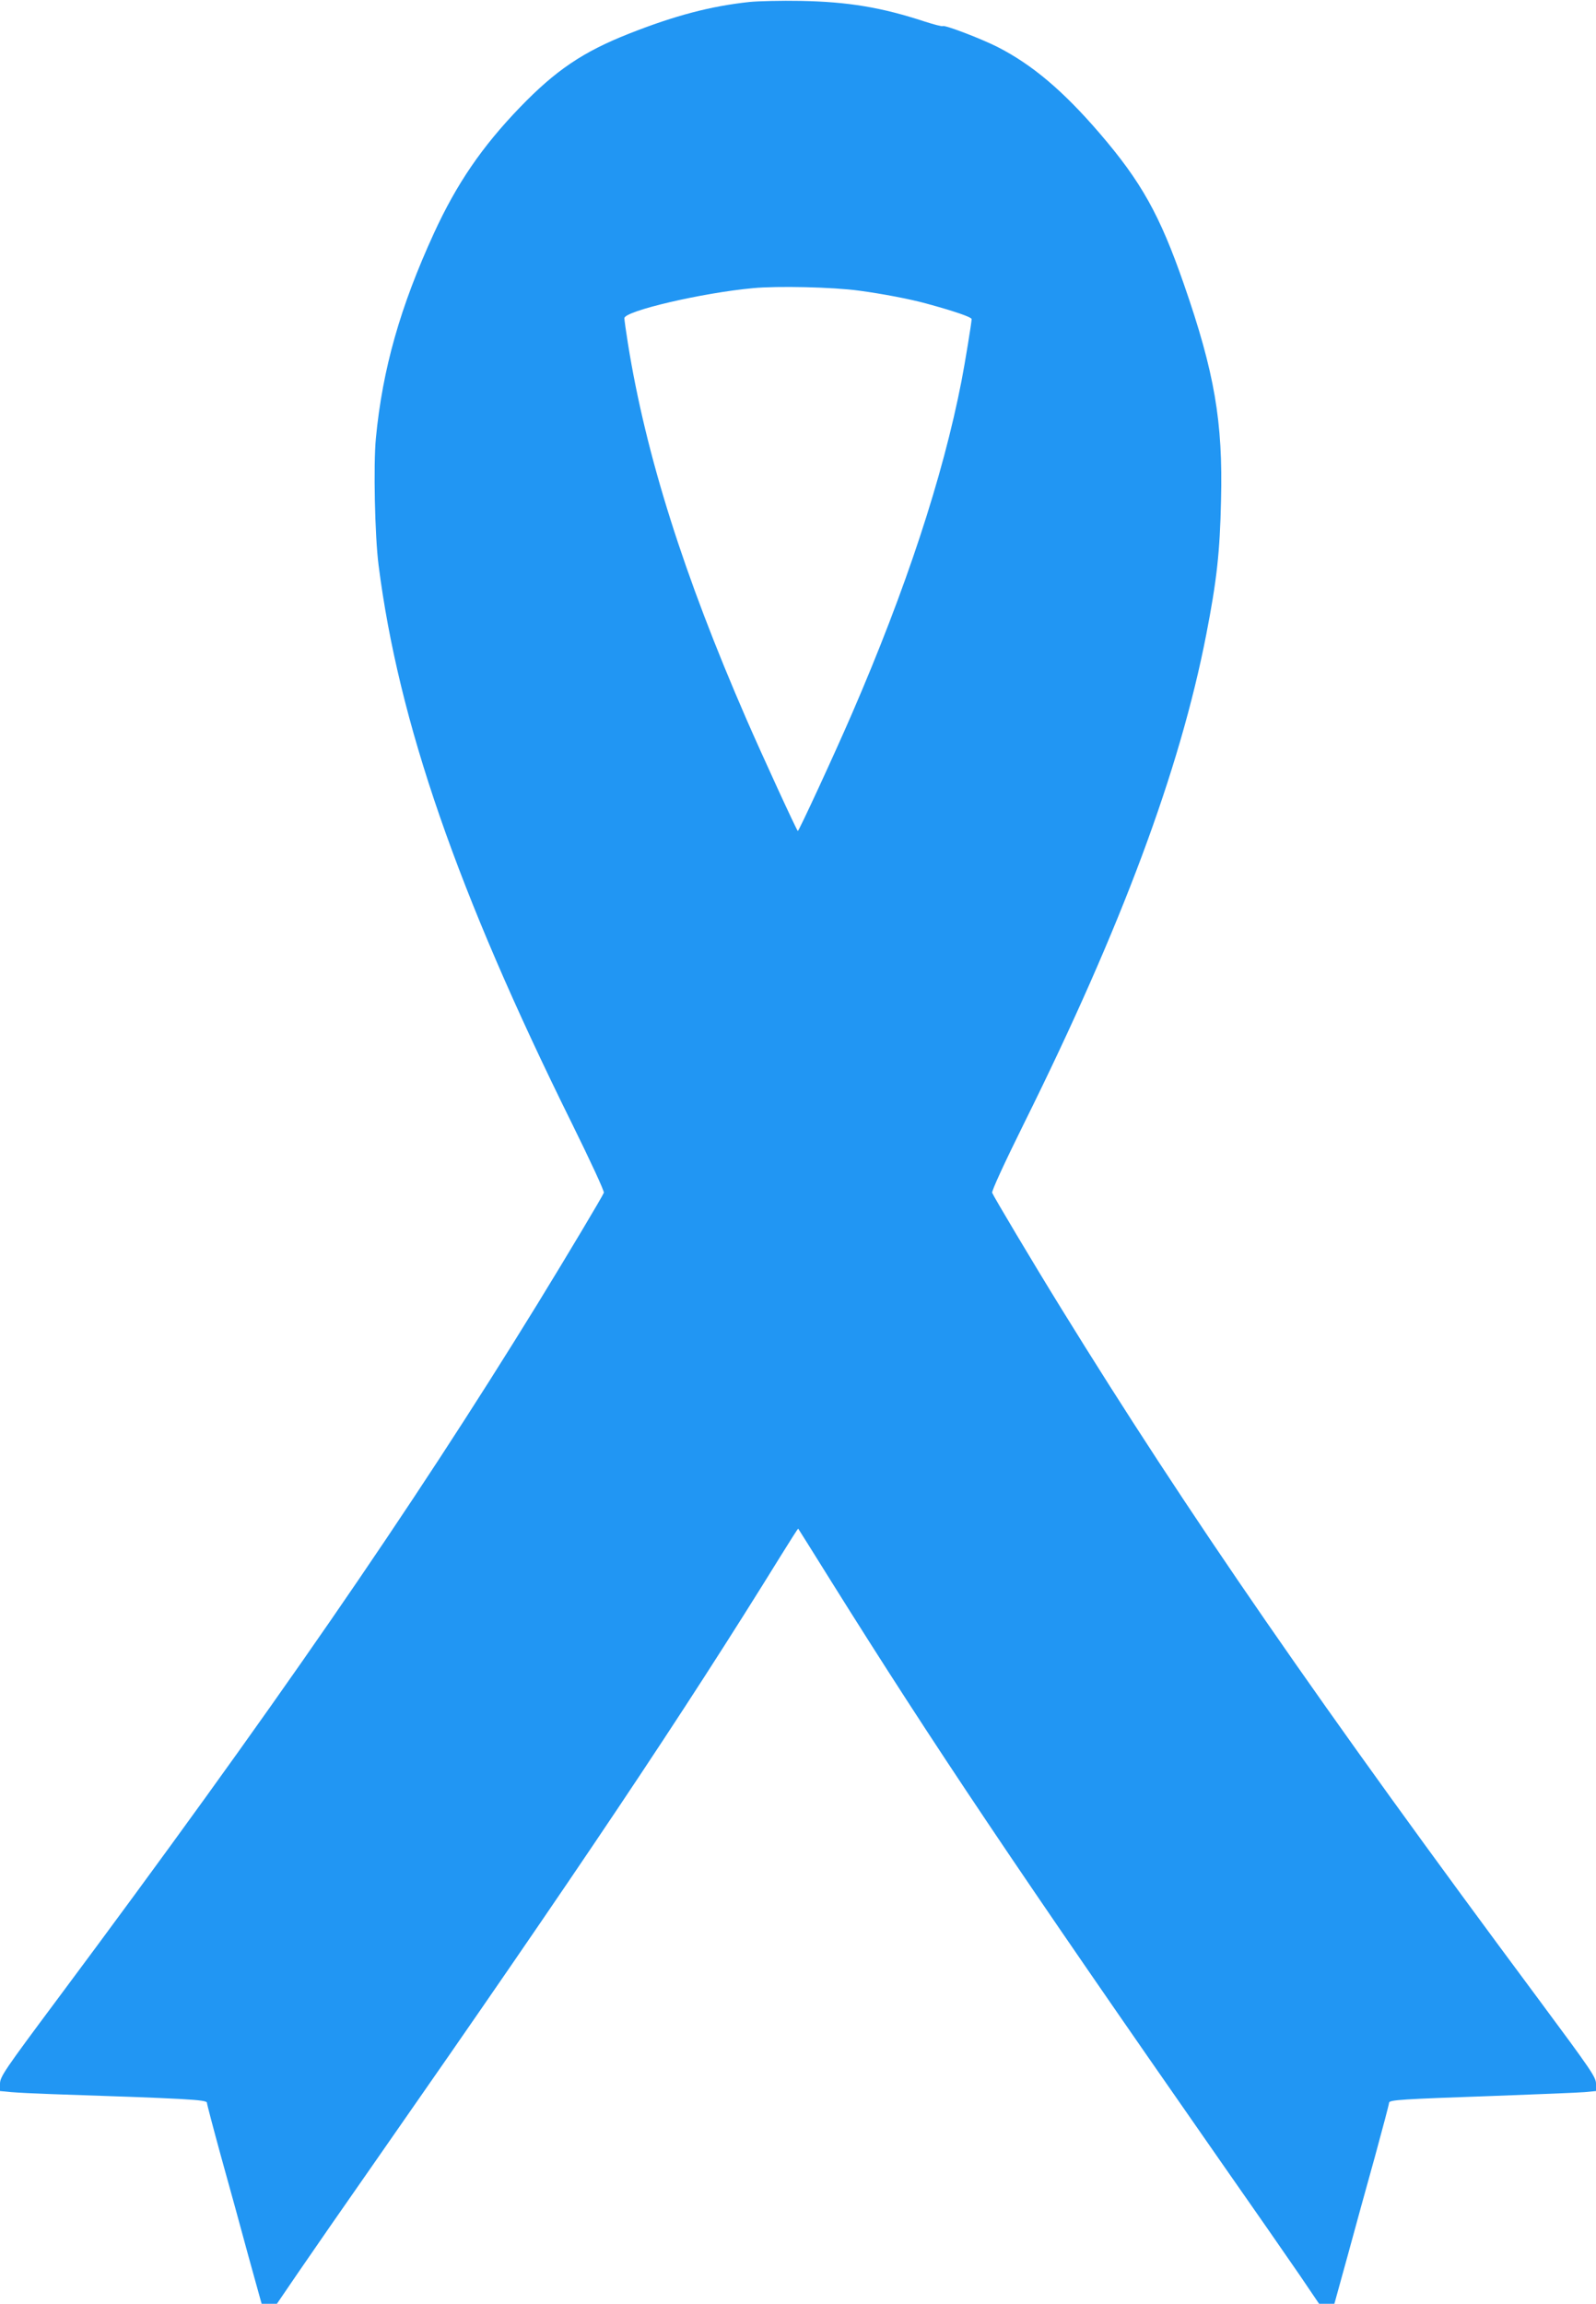 <?xml version="1.0" standalone="no"?>
<!DOCTYPE svg PUBLIC "-//W3C//DTD SVG 20010904//EN"
 "http://www.w3.org/TR/2001/REC-SVG-20010904/DTD/svg10.dtd">
<svg version="1.0" xmlns="http://www.w3.org/2000/svg"
 width="887pt" height="1280pt" viewBox="0 0 887 1280"
 preserveAspectRatio="xMidYMid meet">
<g transform="translate(0,1280) scale(0.1,-0.1)"
fill="#2196f3" stroke="none">
<path d="M4165 12789 c-216 -23 -416 -76 -669 -176 -256 -101 -407 -203 -606
-409 -212 -220 -352 -425 -478 -699 -188 -410 -286 -755 -323 -1140 -14 -147
-6 -541 15 -705 111 -872 438 -1816 1073 -3099 105 -213 182 -379 179 -388
-10 -24 -196 -336 -369 -618 -704 -1144 -1478 -2266 -2666 -3860 -299 -401
-320 -433 -321 -472 l0 -41 62 -6 c35 -3 135 -8 223 -11 753 -25 865 -31 865
-48 0 -7 35 -140 78 -297 44 -157 112 -405 152 -553 l74 -267 42 0 43 0 118
173 c64 94 263 381 442 637 1115 1598 1694 2462 2241 3347 52 84 95 151 96
150 1 -1 85 -135 186 -297 563 -900 1032 -1599 2159 -3215 185 -264 384 -551
443 -637 l107 -158 43 0 42 0 74 268 c40 147 108 395 152 552 43 157 78 290
78 297 0 16 70 20 585 38 242 9 468 18 503 21 l62 6 0 40 c0 37 -24 72 -317
467 -1209 1626 -1955 2706 -2655 3841 -163 264 -374 619 -384 643 -3 10 66
161 179 389 540 1089 864 1957 1011 2713 58 298 76 457 82 745 11 437 -36 711
-206 1200 -134 386 -237 570 -469 840 -203 236 -375 381 -567 479 -91 46 -292
123 -304 116 -5 -3 -50 9 -100 25 -240 79 -427 110 -690 115 -107 2 -235 -1
-285 -6z m610 -1604 c128 -17 285 -47 375 -72 154 -42 250 -75 250 -86 0 -18
-38 -250 -56 -342 -104 -536 -311 -1162 -609 -1850 -95 -220 -297 -657 -301
-652 -9 8 -201 427 -286 622 -348 800 -558 1463 -658 2085 -11 69 -20 133 -20
142 0 40 432 141 715 167 136 13 444 6 590 -14z"/>
</g>
</svg>
